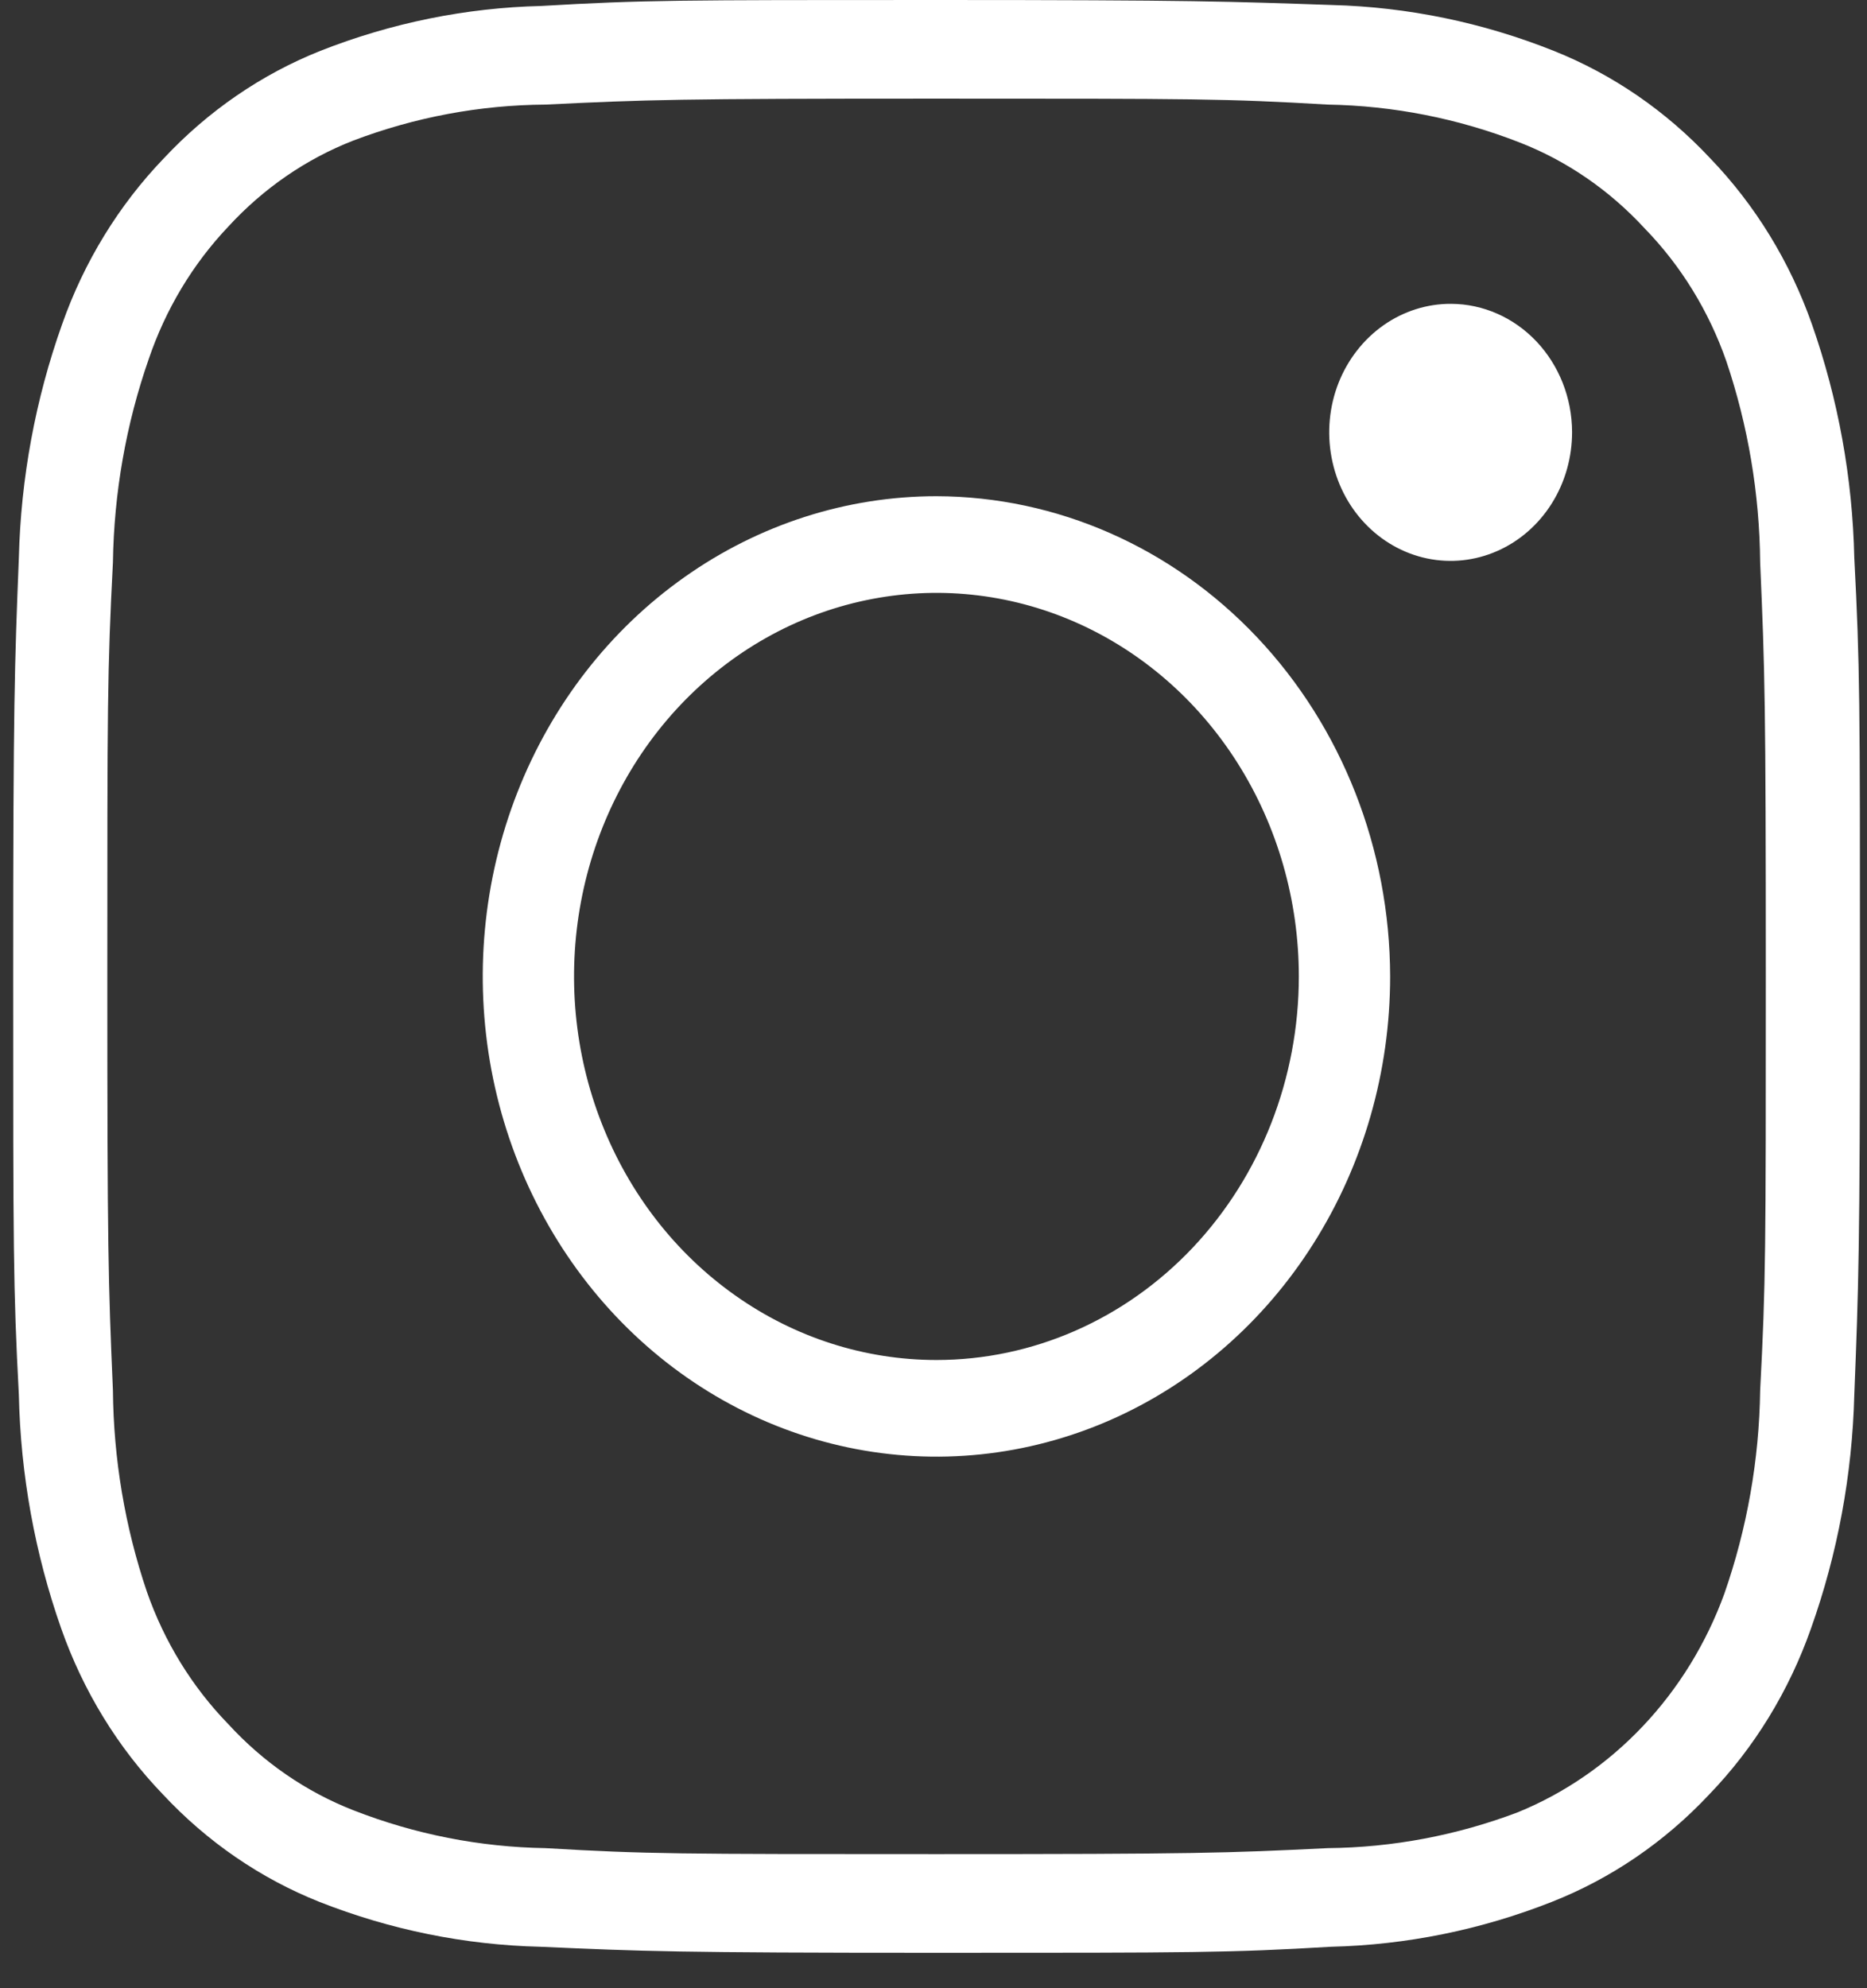 <svg width="31" height="33" viewBox="0 0 31 33" fill="none" xmlns="http://www.w3.org/2000/svg">
<rect x="0" y="0" width="31" height="33" fill="#333333" stroke="none"/>
<path d="M15.549 8.236C14.059 8.236 12.602 8.704 11.364 9.58C10.125 10.455 9.159 11.7 8.589 13.157C8.019 14.613 7.87 16.216 8.16 17.762C8.451 19.308 9.169 20.728 10.222 21.843C11.276 22.958 12.618 23.717 14.079 24.024C15.54 24.332 17.055 24.174 18.432 23.571C19.808 22.968 20.985 21.946 21.812 20.635C22.64 19.324 23.082 17.783 23.082 16.207C23.078 14.094 22.283 12.069 20.871 10.576C19.459 9.082 17.546 8.241 15.549 8.236V8.236ZM15.549 22.573C14.359 22.573 13.195 22.2 12.206 21.5C11.216 20.801 10.445 19.807 9.99 18.643C9.534 17.48 9.415 16.2 9.647 14.965C9.879 13.73 10.453 12.595 11.294 11.705C12.136 10.815 13.208 10.208 14.375 9.963C15.542 9.717 16.752 9.843 17.852 10.325C18.951 10.807 19.891 11.623 20.552 12.67C21.213 13.717 21.566 14.948 21.566 16.207C21.566 17.895 20.932 19.515 19.804 20.709C18.675 21.903 17.145 22.573 15.549 22.573V22.573Z" fill="white"/>
<path d="M24.094 5.043C23.695 5.041 23.304 5.165 22.971 5.399C22.639 5.633 22.379 5.966 22.225 6.356C22.072 6.746 22.031 7.176 22.109 7.59C22.186 8.005 22.378 8.386 22.661 8.685C22.943 8.983 23.303 9.187 23.695 9.269C24.087 9.351 24.493 9.308 24.862 9.145C25.23 8.983 25.545 8.708 25.766 8.356C25.987 8.004 26.104 7.591 26.103 7.168C26.101 6.605 25.888 6.066 25.512 5.668C25.136 5.27 24.626 5.045 24.094 5.043V5.043Z" fill="white"/>
<path d="M28.382 29.782C29.129 29.007 29.705 28.067 30.07 27.029C30.512 25.788 30.755 24.477 30.789 23.151C30.86 21.357 30.883 20.753 30.883 16.206C30.883 11.658 30.883 11.055 30.789 9.26C30.76 7.935 30.522 6.625 30.086 5.383C29.721 4.345 29.145 3.405 28.398 2.629C27.663 1.842 26.775 1.233 25.796 0.843C24.618 0.373 23.373 0.116 22.115 0.083C20.419 0.025 19.849 0 15.551 0C11.253 0 10.682 -9.2405e-08 8.987 0.099C7.734 0.129 6.496 0.381 5.322 0.843C4.342 1.233 3.455 1.842 2.719 2.629C1.973 3.405 1.396 4.345 1.031 5.383C0.589 6.624 0.346 7.934 0.313 9.26C0.242 11.055 0.219 11.658 0.219 16.206C0.219 20.753 0.219 21.357 0.313 23.151C0.342 24.476 0.579 25.787 1.016 27.029C1.381 28.067 1.957 29.007 2.704 29.782C3.439 30.57 4.327 31.179 5.306 31.568C6.48 32.031 7.719 32.282 8.971 32.312C10.667 32.387 11.229 32.412 15.535 32.412C19.841 32.412 20.404 32.412 22.099 32.312C23.352 32.282 24.59 32.031 25.764 31.568C26.749 31.181 27.642 30.572 28.382 29.782V29.782ZM22.045 30.675C20.357 30.758 19.857 30.774 15.551 30.774C11.245 30.774 10.745 30.774 9.057 30.675C7.968 30.658 6.89 30.446 5.869 30.047C5.083 29.74 4.373 29.252 3.79 28.616C3.19 27.999 2.728 27.248 2.438 26.417C2.075 25.345 1.885 24.216 1.875 23.077C1.797 21.274 1.782 20.737 1.782 16.206C1.782 11.675 1.782 11.137 1.875 9.335C1.892 8.183 2.092 7.042 2.469 5.961C2.75 5.134 3.201 4.382 3.79 3.762C4.373 3.127 5.083 2.638 5.869 2.332C6.892 1.944 7.97 1.743 9.057 1.736C10.745 1.654 11.245 1.637 15.551 1.637C19.857 1.637 20.357 1.637 22.045 1.736C23.133 1.754 24.212 1.966 25.233 2.365C26.018 2.671 26.728 3.16 27.312 3.795C27.912 4.412 28.374 5.164 28.664 5.994C29.026 7.067 29.216 8.196 29.226 9.335C29.304 11.129 29.32 11.675 29.32 16.206C29.32 20.737 29.32 21.282 29.226 23.077C29.21 24.229 29.009 25.369 28.632 26.45C28.332 27.275 27.871 28.024 27.28 28.649C26.689 29.274 25.981 29.762 25.202 30.08C24.188 30.464 23.121 30.665 22.045 30.675Z" fill="white"/>
</svg>
